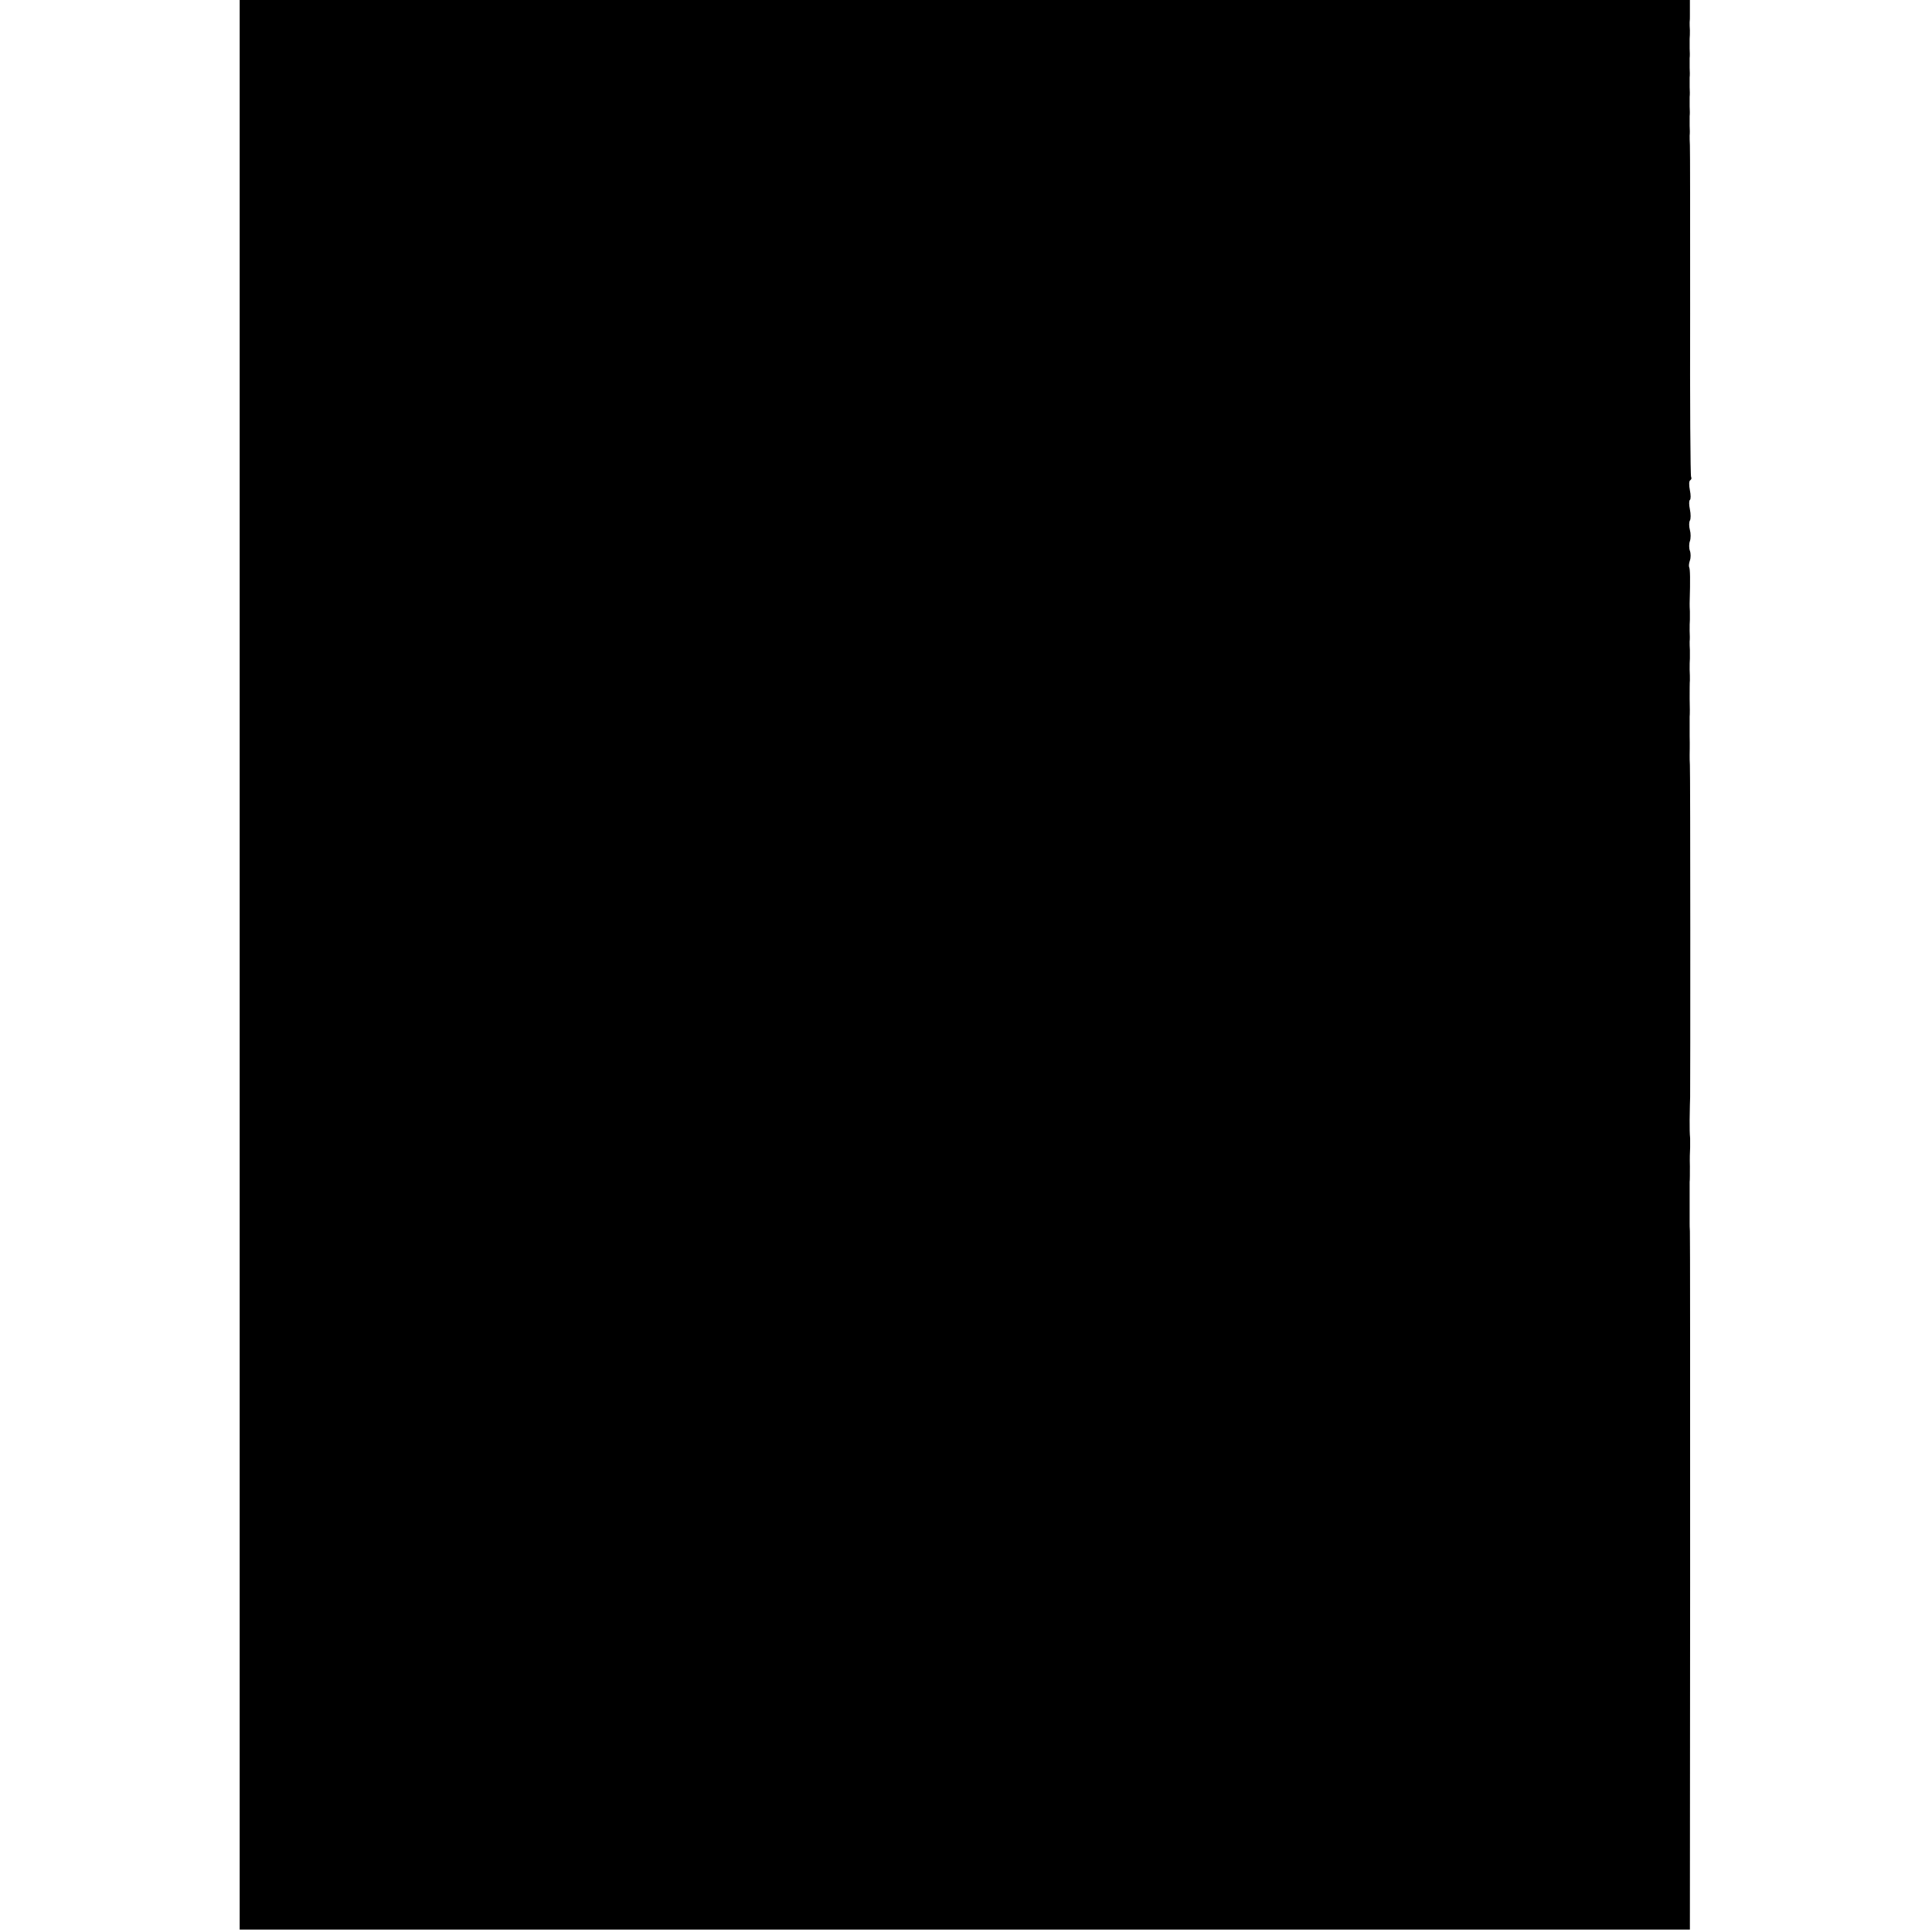 <!DOCTYPE svg PUBLIC "-//W3C//DTD SVG 20010904//EN"
 "http://www.w3.org/TR/2001/REC-SVG-20010904/DTD/svg10.dtd"><svg version="1.0" xmlns="http://www.w3.org/2000/svg" width="1064" height="1064" viewBox="0 0 798 798"><path d="M99 398.5V797h599l.1-143.3c0-78.7 0-144.1-.1-145.2-.1-1.1-.1-2.7-.1-3.5v-16.8c.1-.6.1-3.6.1-6.5-.1-2.8 0-6.3.1-7.7v-3.8c-.2-2.3-.2-3.7-.2-7.7.1-5.5.1-7.2.2-9.3.1-3.8.1-134.9-.1-137.2-.1-1.4-.1-3.2-.1-4 0-.8.1-4.4 0-8v-8c.1-.8.1-4.2 0-7.5 0-3.3 0-6.7.1-7.5 0-.8 0-2.9-.1-4.5 0-1.7 0-3.7.1-4.5v-3.5c-.1-1.1-.1-2.7-.1-3.5.1-.8.1-2.9 0-4.5 0-1.7 0-3.7.1-4.5v-3.5c-.1-1.1-.1-2.6-.1-3.3.3-10.1.2-14.2-.2-14.9-.2-.4-.1-1.7.3-2.8.4-1.1.4-2.9 0-4s-.4-2.9 0-4 .4-3.2 0-4.6c-.4-1.5-.4-3.2 0-3.9.4-.6.4-2.7 0-4.6-.4-1.9-.4-3.6 0-3.9.4-.3.4-2.1 0-4-.4-2-.4-3.8.1-4.1.5-.3.7-.9.4-1.4-.3-.4-.5-30.9-.4-67.7 0-36.7 0-67.9-.1-69.3-.1-1.4-.1-3.2-.1-4 .1-.8.1-2.6 0-4v-4c.1-.8.1-2.6 0-4v-4c.1-.8.1-2.6 0-4v-4c.1-.8.1-2.6 0-4v-4c.1-.8.1-2.6 0-4v-4c.1-.8.1-2.4.1-3.5-.1-1.1-.1-2.6-.1-3.3.1-.6.1-2 .1-3V0H99v398.5z"/></svg>